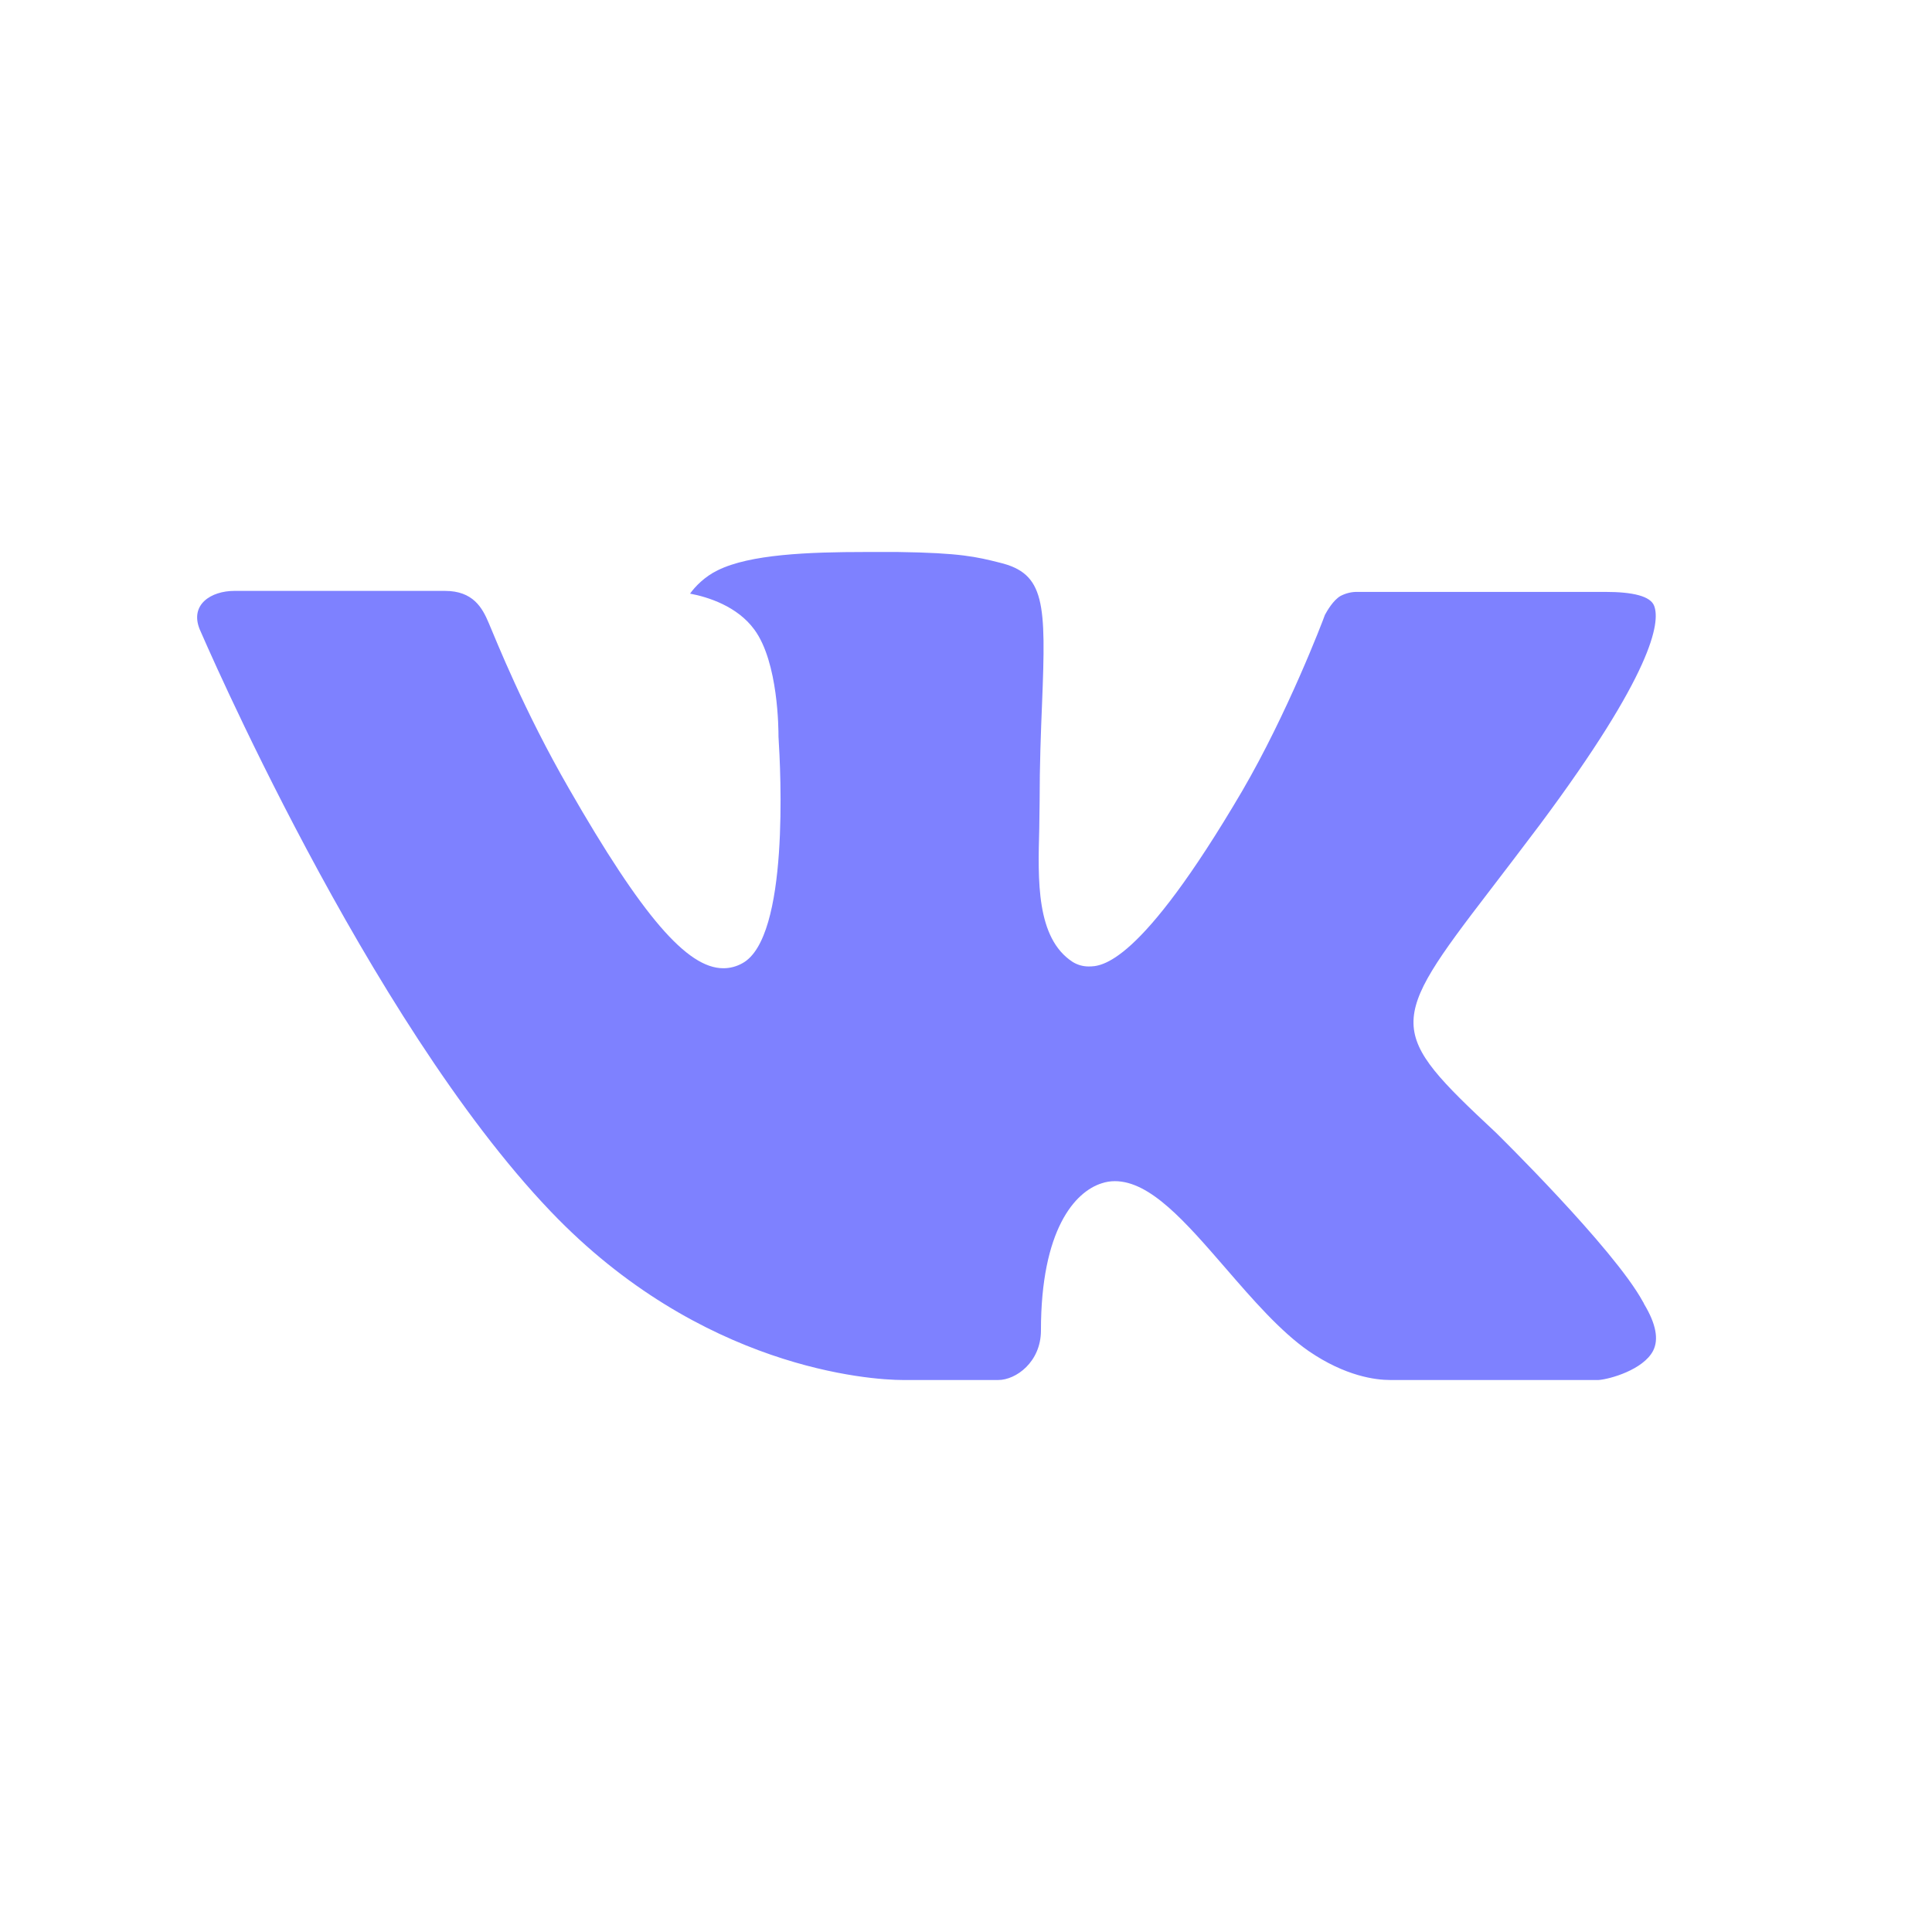 <svg width="38" height="38" viewBox="0 0 38 38" fill="none" xmlns="http://www.w3.org/2000/svg">
    <path
        d="M29.418 22.273C29.418 22.273 31.738 24.548 32.312 25.6C32.323 25.616 32.332 25.632 32.338 25.65C32.572 26.039 32.629 26.344 32.514 26.569C32.32 26.941 31.665 27.127 31.442 27.143H27.342C27.056 27.143 26.462 27.069 25.739 26.573C25.187 26.19 24.638 25.559 24.105 24.942C23.311 24.026 22.623 23.232 21.927 23.232C21.84 23.232 21.752 23.246 21.669 23.274C21.143 23.44 20.474 24.185 20.474 26.169C20.474 26.79 19.981 27.143 19.635 27.143H17.757C17.117 27.143 13.786 26.921 10.832 23.828C7.212 20.043 3.961 12.448 3.929 12.381C3.727 11.89 4.152 11.622 4.611 11.622H8.751C9.306 11.622 9.487 11.955 9.613 12.254C9.76 12.598 10.302 13.971 11.192 15.513C12.632 18.023 13.517 19.044 14.225 19.044C14.357 19.045 14.488 19.01 14.603 18.945C15.527 18.44 15.355 15.164 15.312 14.489C15.312 14.358 15.311 13.026 14.837 12.383C14.499 11.921 13.922 11.742 13.573 11.676C13.666 11.542 13.864 11.337 14.118 11.216C14.751 10.903 15.895 10.857 17.029 10.857H17.659C18.89 10.874 19.209 10.953 19.656 11.065C20.557 11.279 20.575 11.858 20.496 13.833C20.473 14.397 20.448 15.032 20.448 15.78C20.448 15.939 20.441 16.117 20.441 16.298C20.414 17.311 20.378 18.452 21.098 18.92C21.192 18.978 21.299 19.009 21.41 19.009C21.659 19.009 22.407 19.009 24.434 15.555C25.323 14.029 26.012 12.23 26.059 12.095C26.1 12.019 26.22 11.807 26.366 11.722C26.471 11.667 26.587 11.639 26.705 11.642H31.576C32.107 11.642 32.467 11.722 32.537 11.921C32.655 12.245 32.514 13.232 30.29 16.217C29.916 16.714 29.587 17.144 29.299 17.52C27.283 20.147 27.283 20.279 29.418 22.273Z"
        fill="#7E81FF"/>
</svg>
